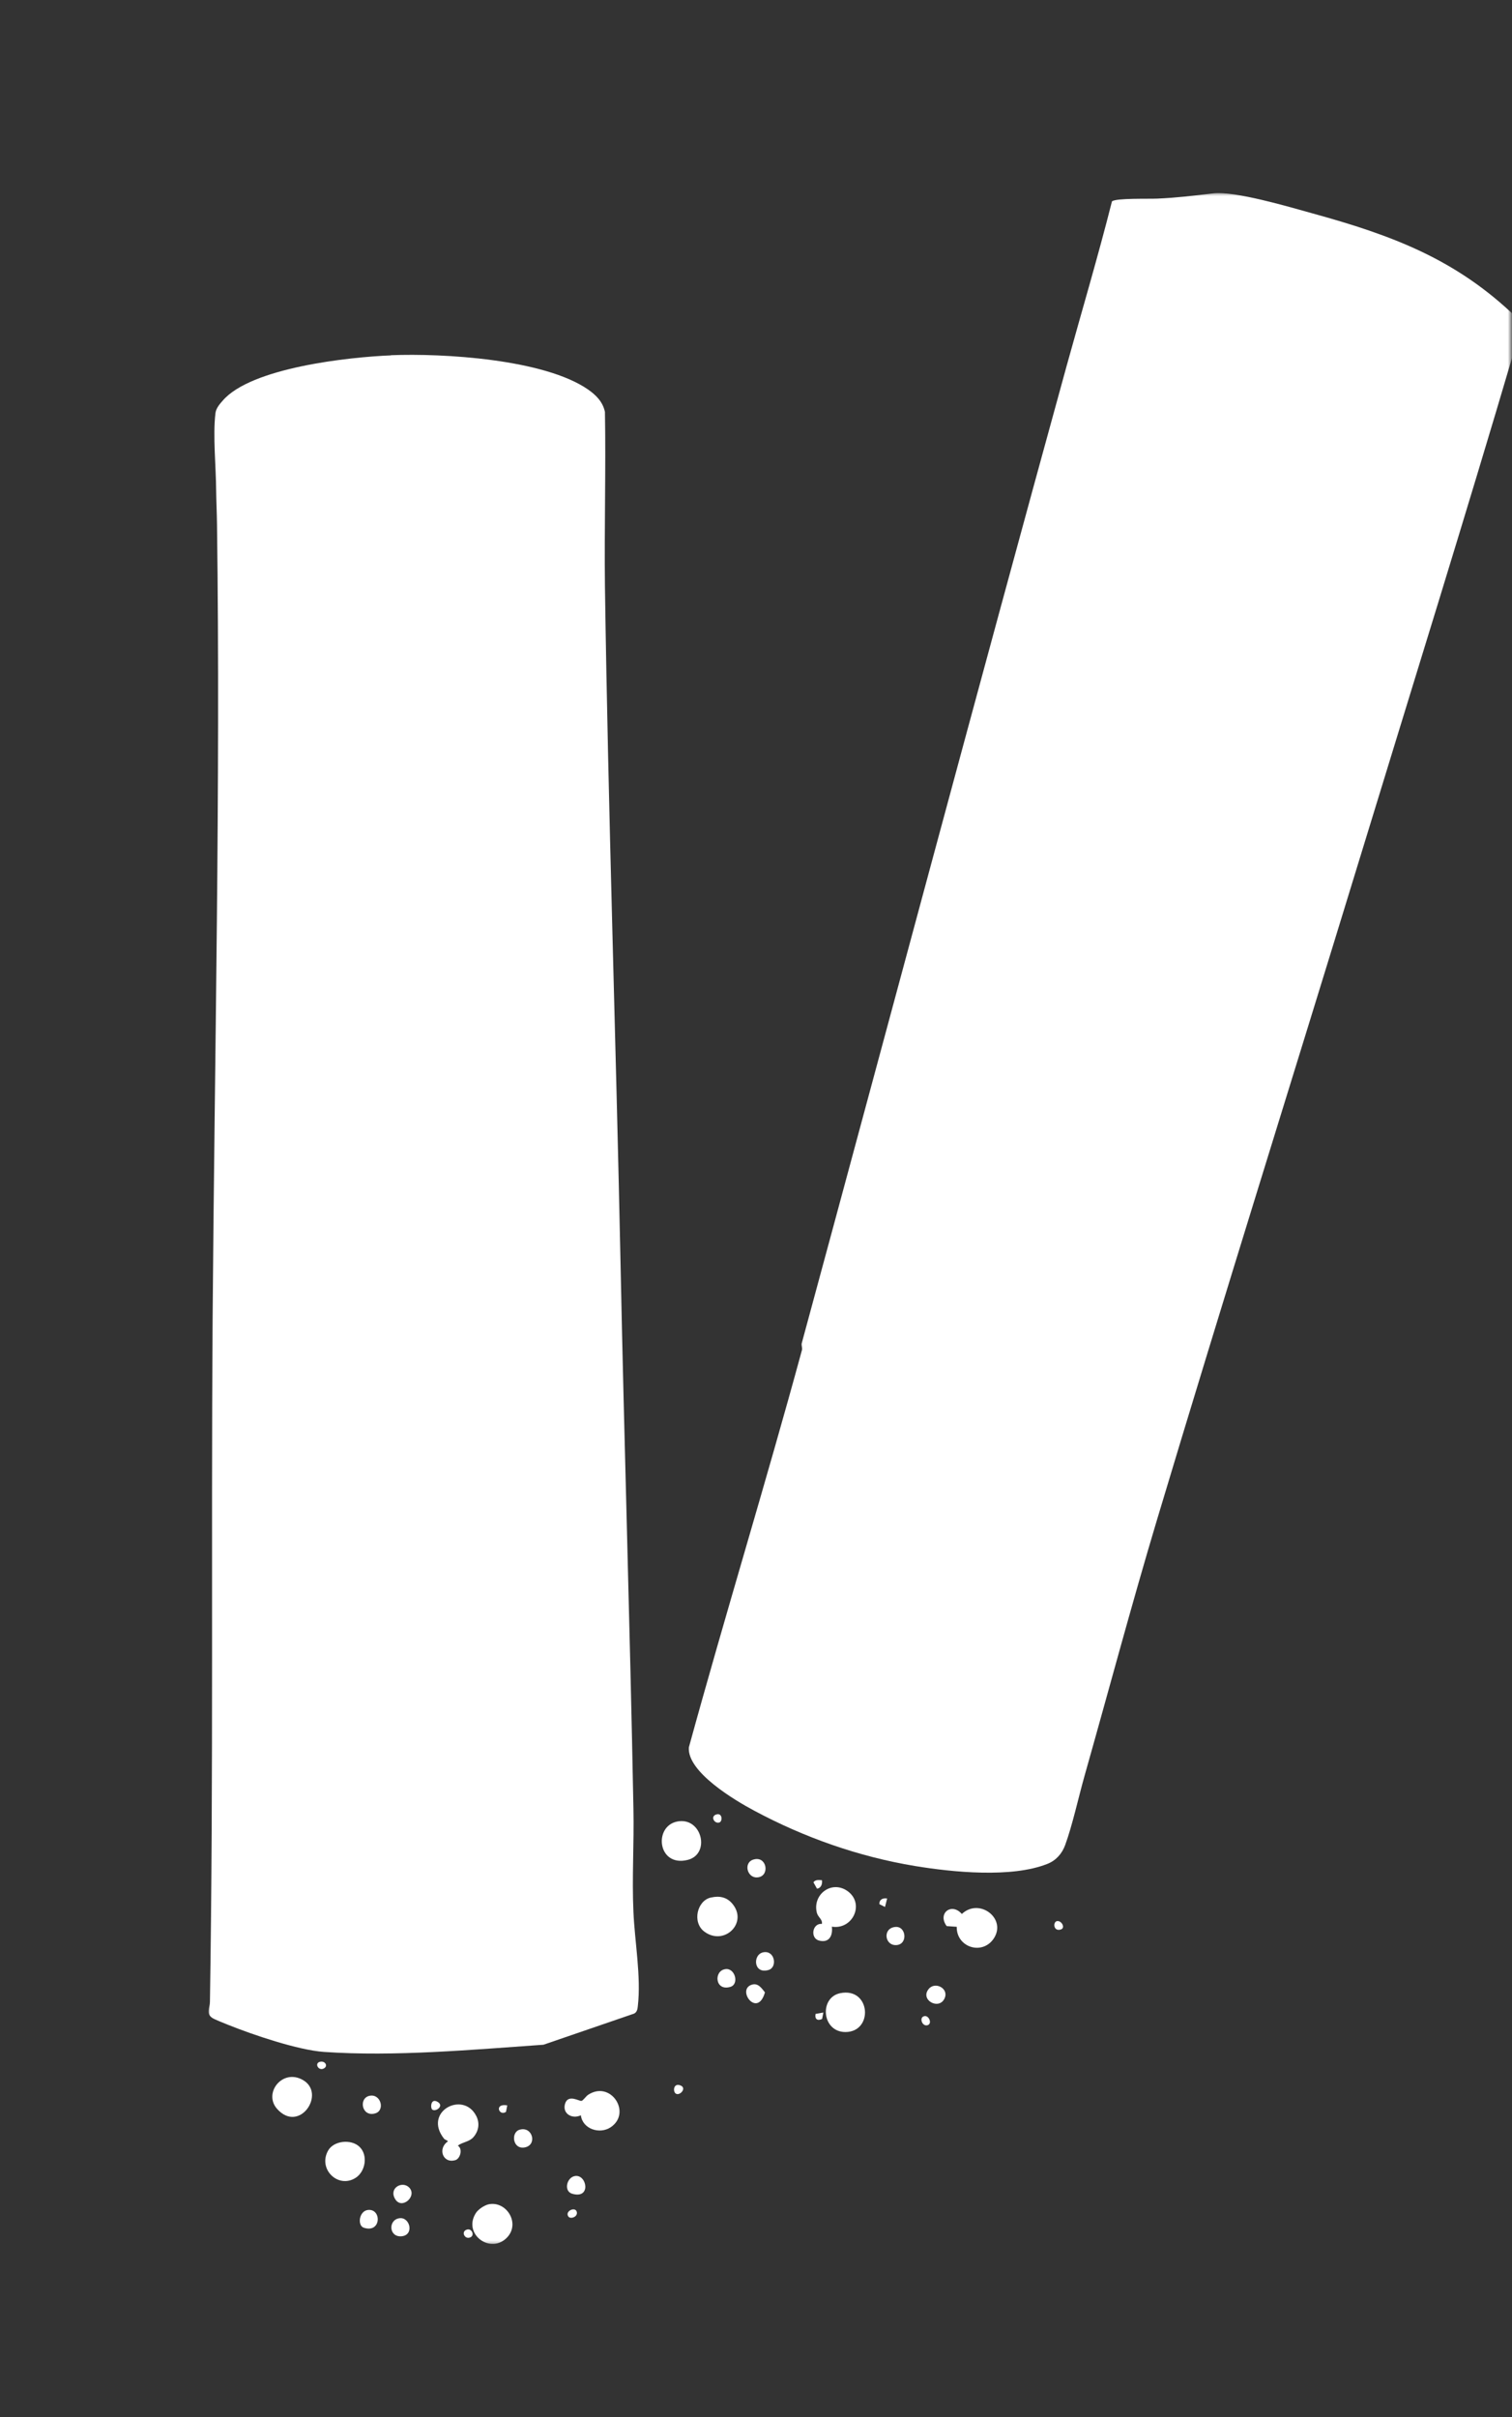 <svg xmlns="http://www.w3.org/2000/svg" fill="none" viewBox="0 0 543 868" height="868" width="543">
<rect x="0" y="0" width="543" height="868" fill="#333333" stroke="none"/>
<mask height="868" width="543" y="0" x="0" maskUnits="userSpaceOnUse" style="mask-type:luminance" id="mask0_31439_22533">
<path fill="white" d="M542.5 0H0V868H542.5V0Z"></path>
</mask>
<g mask="url(#mask0_31439_22533)">
<mask height="737" width="473" y="69" x="74" maskUnits="userSpaceOnUse" style="mask-type:luminance" id="mask1_31439_22533">
<path fill="white" d="M546.588 69.347H74.826V805.756H546.588V69.347Z"></path>
</mask>
<g mask="url(#mask1_31439_22533)">
<path fill="white" d="M167.776 800.602C169.506 800.146 170.727 802.976 168.591 803.533C166.758 804.038 165.485 801.208 167.776 800.602Z"></path>
<path fill="white" d="M140.338 127.56C159.273 126.804 195.414 128.976 211.144 139.841C214.046 141.862 216.488 144.286 217.251 147.925C217.609 168.796 216.997 189.666 217.251 210.535C218.423 291.488 221.172 372.542 222.851 453.597C224.175 518.883 226.261 584.374 227.484 649.611C227.738 661.84 226.924 674.423 227.484 686.551C227.941 697.213 230.283 709.745 229.06 720.407C228.959 721.469 228.755 722.58 227.686 723.086L195.161 734.253C169.76 736.022 141.764 738.599 116.313 736.831C106.998 736.174 90.759 730.665 81.852 727.078C80.63 726.573 77.067 725.208 76.201 724.601C73.861 723.036 75.387 720.863 75.387 718.891C76.711 637.332 75.795 555.52 76.355 473.759C77.066 378.555 79.205 283.352 77.931 188.251C77.881 184.258 77.677 180.115 77.626 176.172C77.576 167.785 76.405 156.365 77.372 148.381C77.576 146.662 78.798 145.196 79.968 143.883C90.149 132.007 125.271 128.218 140.441 127.611L140.338 127.56Z"></path>
<path fill="white" d="M435.573 69.452C443.463 68.491 462.958 74.303 471.356 76.627C499.964 84.51 522.972 93.05 544.656 114.071C545.165 114.527 546.184 115.386 546.438 115.841C547.354 117.76 544.809 122.359 544.147 124.684C526.179 185.677 507.192 246.518 488.561 307.46C464.282 386.897 439.34 466.232 415.518 545.721C406.355 576.293 398.109 607.269 389.404 637.992C387.266 645.623 385.129 655.426 382.532 662.551C381.413 665.633 379.224 668.11 376.119 669.322C363.241 674.426 342.167 672.304 328.627 670.08C308.418 666.746 288.771 659.822 270.802 650.171C263.981 646.533 246.725 636.325 247.386 627.482C260.468 579.779 275.026 532.531 288.007 484.778C288.211 483.97 287.702 483.11 287.956 482.251C319.667 365.32 350.923 248.185 383.041 131.455C388.488 111.748 394.341 92.091 399.33 72.332C400.603 71.069 412.972 71.473 415.619 71.321C422.644 71.019 428.752 70.261 435.623 69.452H435.573Z"></path>
<path fill="white" d="M159.475 768.005C151.788 758.302 166.346 750.622 171.029 759.818C172.353 762.396 171.946 765.226 170.012 767.45C168.484 769.167 166.144 769.167 164.412 770.482C166.296 771.644 165.277 775.181 163.547 775.685C159.017 777.051 157.082 771.492 160.849 768.966C160.849 768.662 159.78 768.36 159.525 768.056L159.475 768.005Z"></path>
<path fill="white" d="M298.743 691.854C299.149 695.139 297.724 697.867 294.009 696.806C290.954 695.897 291.667 690.591 295.179 690.844C295.383 689.125 293.805 688.57 293.347 686.851C291.718 680.332 298.589 675.077 304.291 679.019C310.705 683.517 306.275 693.067 298.743 691.854Z"></path>
<path fill="white" d="M343.539 691.902L339.976 691.649C336.566 687.05 341.758 683.059 345.422 687.303C351.734 681.34 361.712 689.022 356.825 696.197C352.651 702.26 343.438 699.229 343.591 691.902H343.539Z"></path>
<path fill="white" d="M208.648 759.573C205.34 761.139 201.726 758.865 202.999 755.227C204.169 751.993 208.038 754.57 208.801 754.42C209.412 754.318 210.43 752.752 211.194 752.247C219.338 746.89 226.973 758.715 219.338 763.869C215.368 766.547 209.157 764.526 208.597 759.523L208.648 759.573Z"></path>
<path fill="white" d="M255.323 681.398C258.377 680.69 261.024 681.246 263.009 683.621C268.761 690.493 260.057 698.933 252.93 693.626C248.502 690.292 250.335 682.509 255.273 681.398H255.323Z"></path>
<path fill="white" d="M175.459 791.558C181.821 790.244 186.86 798.228 182.228 803.332C176.324 809.8 165.991 802.27 170.928 794.64C171.793 793.327 173.931 791.912 175.459 791.558Z"></path>
<path fill="white" d="M243.158 654.11C252.117 652.291 255.323 665.884 246.874 667.905C236.133 670.483 234.657 655.828 243.158 654.11Z"></path>
<path fill="white" d="M99.513 757.295C94.473 751.636 101.397 742.743 108.725 746.886C117.278 751.687 107.555 766.291 99.513 757.295Z"></path>
<path fill="white" d="M301.696 715.749C312.69 713.475 313.81 729.646 303.63 729.696C295.129 729.696 294.111 717.366 301.696 715.749Z"></path>
<path fill="white" d="M129.086 770.888C132.243 773.87 131.275 779.781 127.712 782.055C121.452 786.048 114.071 778.923 117.837 772.252C119.874 768.665 126.135 768.058 129.086 770.888Z"></path>
<path fill="white" d="M206.511 781.395C210.787 780.738 212.416 789.783 205.493 787.762C202.337 786.852 203.508 781.85 206.511 781.395Z"></path>
<path fill="white" d="M274.211 701.045C278.334 700.337 279.25 706.503 275.994 707.413C270.495 709.029 270.242 701.703 274.211 701.045Z"></path>
<path fill="white" d="M132.703 752.594C136.723 751.735 138.352 757.698 134.892 758.859C129.953 760.477 128.631 753.452 132.703 752.594Z"></path>
<path fill="white" d="M186.607 764.769C191.29 763.405 193.073 770.327 188.39 771.136C184.063 771.894 183.402 765.679 186.607 764.769Z"></path>
<path fill="white" d="M270.599 667.749C275.333 666.334 276.554 673.408 272.38 674.116C268.358 674.823 266.781 668.86 270.599 667.749Z"></path>
<path fill="white" d="M132.142 793.584C137.131 793.027 136.978 802.073 130.616 799.95C128.274 799.142 128.936 793.937 132.142 793.584Z"></path>
<path fill="white" d="M333.513 714.237C335.803 711.407 340.894 714.034 339.214 717.622C337.228 721.968 330.305 718.177 333.513 714.237Z"></path>
<path fill="white" d="M143.394 796.561C147.212 795.955 148.891 802.575 144.259 803.029C139.627 803.483 139.321 797.167 143.394 796.561Z"></path>
<path fill="white" d="M260.468 707.109C263.981 706.553 265.557 712.516 262.3 713.476C256.752 715.144 256.242 707.715 260.468 707.109Z"></path>
<path fill="white" d="M270.08 712.668C272.269 712.012 273.54 713.982 274.712 715.447C272.014 724.948 264.276 714.336 270.08 712.668Z"></path>
<path fill="white" d="M321.55 691.955C325.469 691.602 326.132 698.222 321.906 698.474C317.682 698.727 316.867 692.36 321.55 691.955Z"></path>
<path fill="white" d="M146.902 785.486C150.007 788.568 144.306 793.672 141.913 789.68C139.521 785.687 144.459 783.06 146.902 785.486Z"></path>
<path fill="white" d="M242.346 751.439C241.683 750.379 242.142 748.356 243.872 748.711C247.435 749.52 243.619 753.41 242.346 751.439Z"></path>
<path fill="white" d="M155.254 757.548C154.49 756.993 154.644 753.203 157.239 754.82C159.531 756.235 156.527 758.458 155.254 757.548Z"></path>
<path fill="white" d="M379.479 689.891C381.158 689.436 382.787 692.317 380.956 692.872C378.308 693.681 378.104 690.294 379.479 689.891Z"></path>
<path fill="white" d="M331.37 724.254C333.304 722.889 335.086 726.678 333.101 727.235C331.268 727.74 330.302 725.012 331.37 724.254Z"></path>
<path fill="white" d="M204.123 795.95C202.749 794.031 206.567 792.261 207.126 794.233C207.636 796.052 204.887 797.012 204.123 795.95Z"></path>
<path fill="white" d="M318.594 681.744L317.83 684.777L315.794 683.765C315.794 682.048 317.068 681.493 318.594 681.744Z"></path>
<path fill="white" d="M295.184 675.177C295.387 676.44 294.93 678.006 293.402 678.209L292.13 675.935C292.842 674.873 294.115 675.126 295.184 675.177Z"></path>
<path fill="white" d="M257.359 651.532C259.497 650.976 259.547 654.161 258.274 654.463C256.493 654.969 254.966 652.14 257.359 651.532Z"></path>
<path fill="white" d="M182.173 756.035L181.715 758.36C179.271 760.077 177.286 755.176 182.173 756.035Z"></path>
<path fill="white" d="M114.781 740.415C116.665 739.859 117.835 741.728 116.513 742.638C114.527 744.003 112.796 741.021 114.781 740.415Z"></path>
<path fill="white" d="M295.695 722.678L295.237 725.003C293.507 725.811 292.54 725.003 292.896 723.183L295.746 722.678H295.695Z"></path>
</g>
</g>
</svg>

